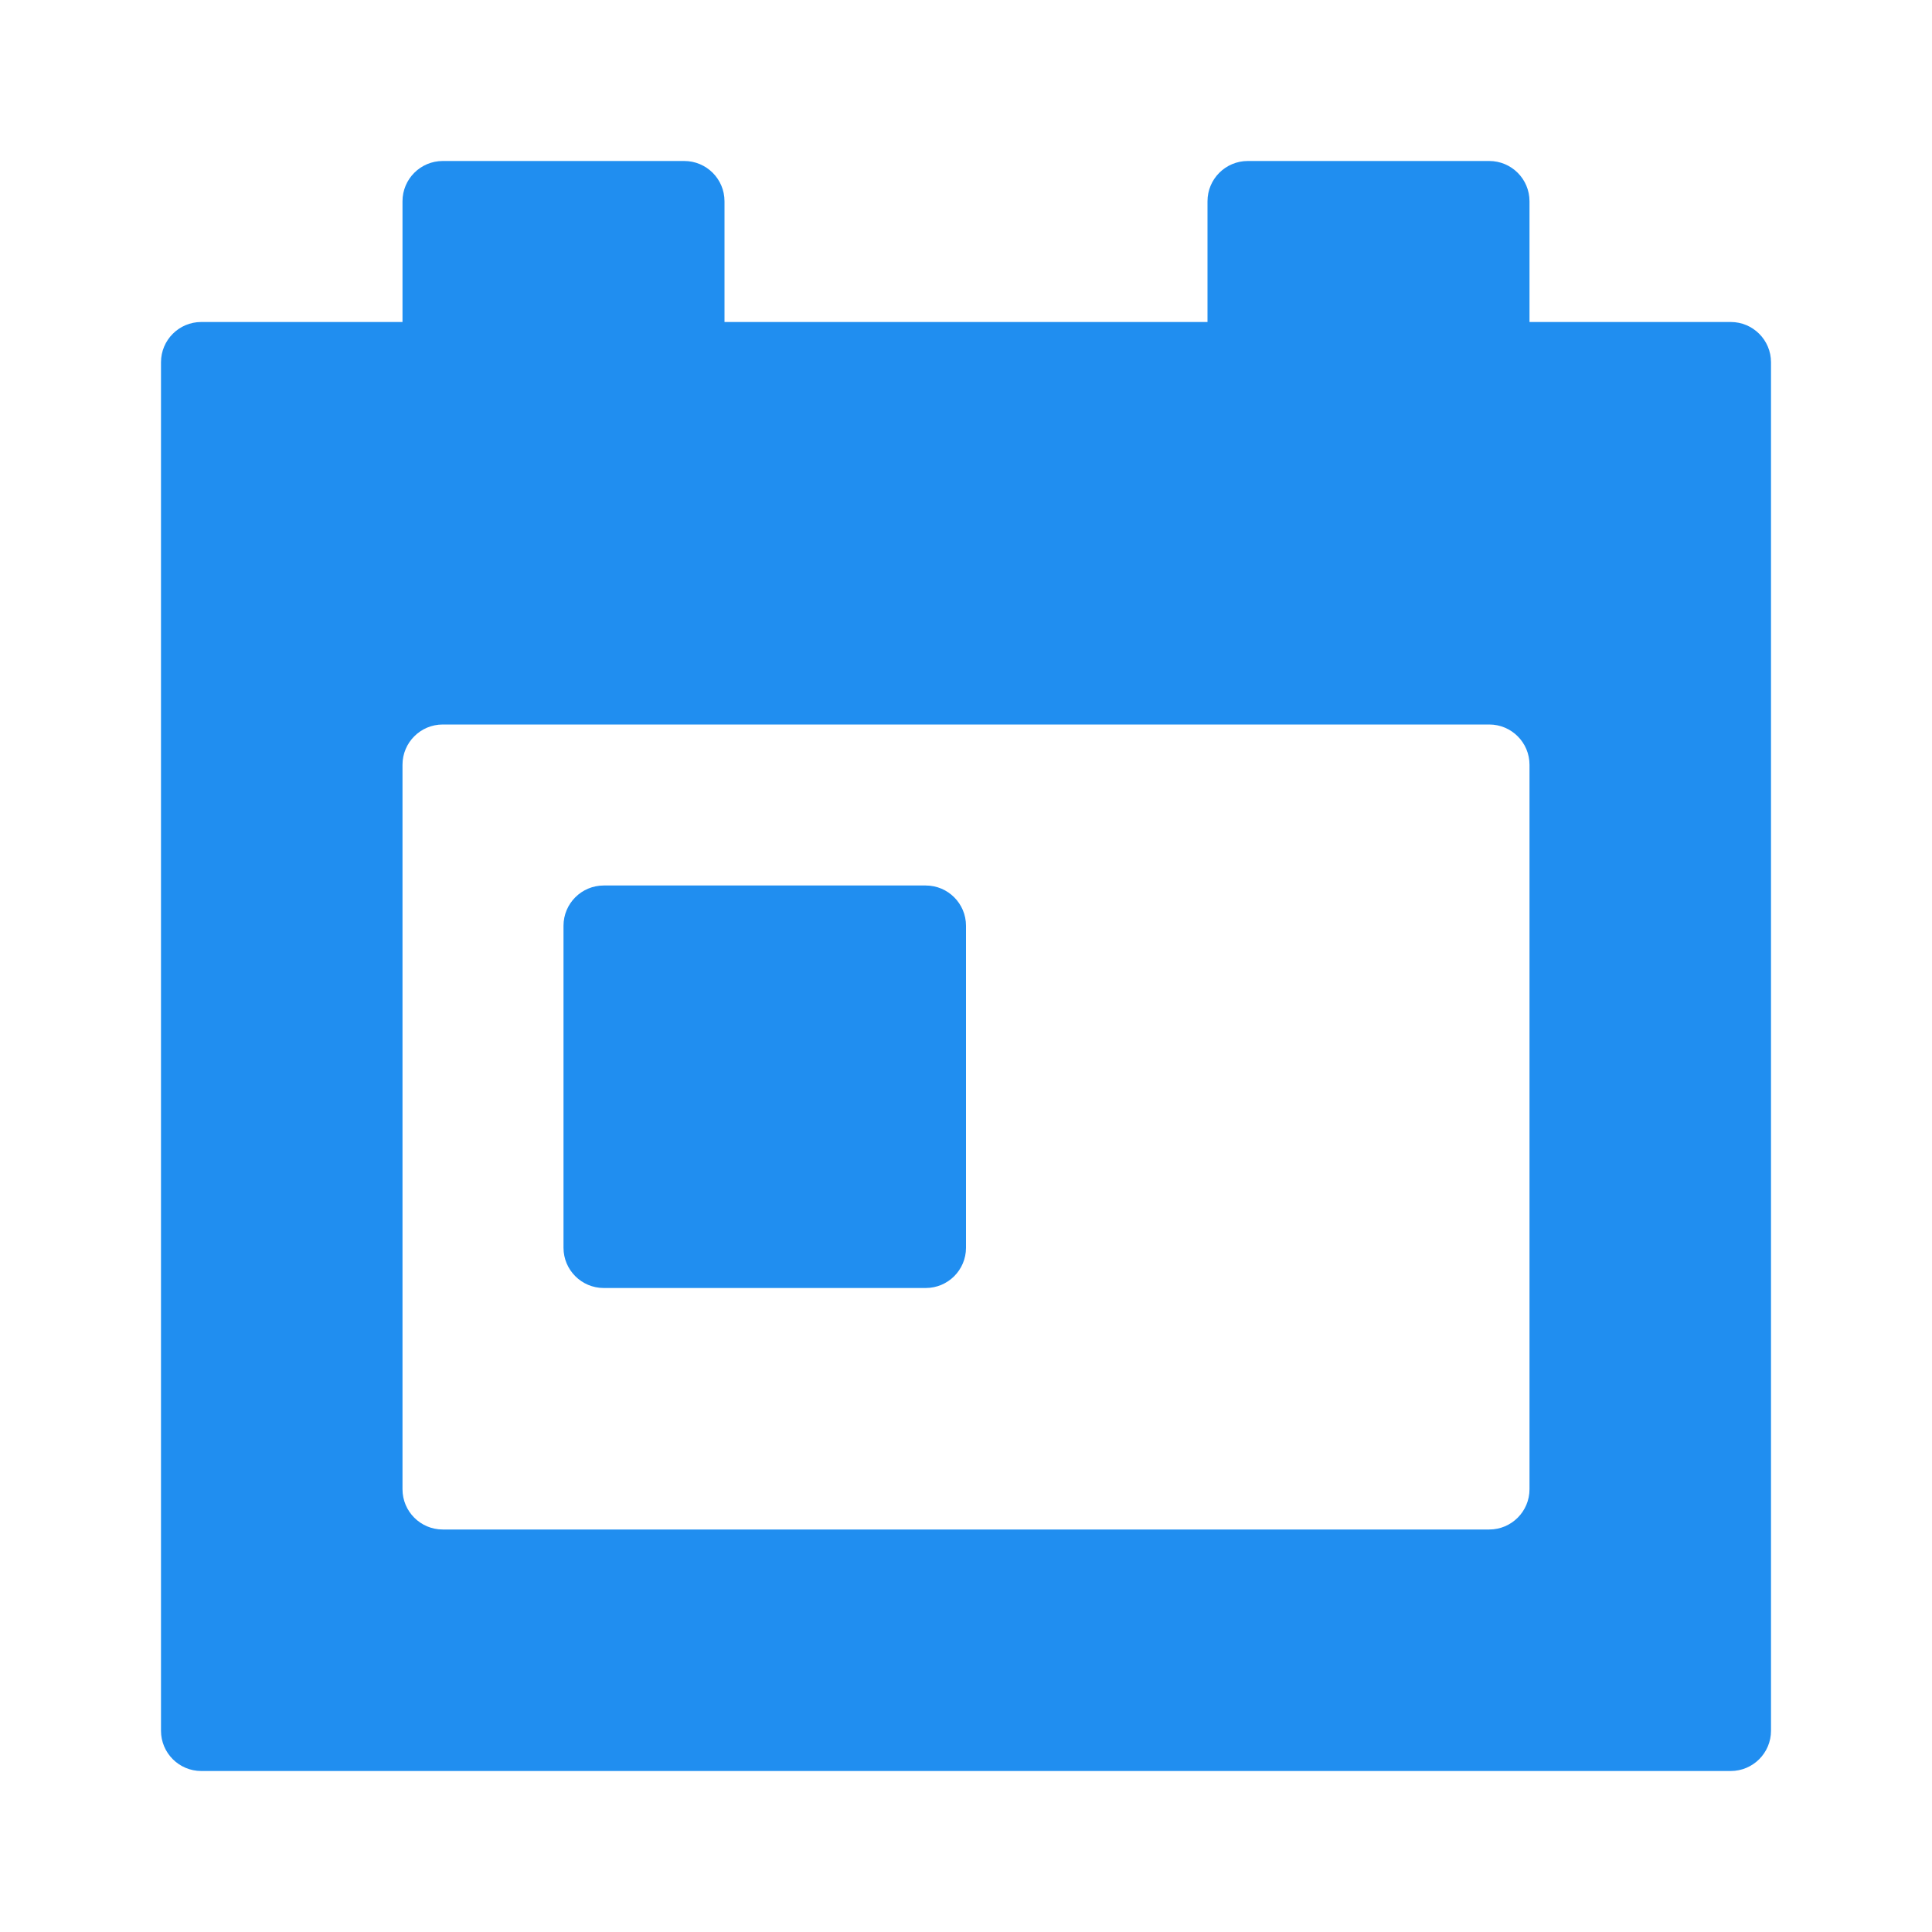 <svg width="24" height="24" viewBox="0 0 24 24" fill="none" xmlns="http://www.w3.org/2000/svg">
<path d="M22 4.5C22 4.224 21.776 4 21.5 4H19V2.5C19 2.224 18.776 2 18.5 2H15.5C15.224 2 15 2.224 15 2.5V4H9V2.5C9 2.224 8.776 2 8.5 2H5.5C5.224 2 5 2.224 5 2.5V4H2.5C2.224 4 2 4.224 2 4.5V21.5C2 21.776 2.224 22 2.5 22H21.5C21.776 22 22 21.776 22 21.5V4.5ZM19 18.5C19 18.776 18.776 19 18.5 19H5.5C5.224 19 5 18.776 5 18.5V9.5C5 9.224 5.224 9 5.5 9H18.5C18.776 9 19 9.224 19 9.5V18.5ZM7 11.5C7 11.224 7.224 11 7.5 11H11.5C11.776 11 12 11.224 12 11.5V15.5C12 15.776 11.776 16 11.5 16H7.5C7.224 16 7 15.776 7 15.5V11.5Z" fill="#208EF0"/>
</svg>
